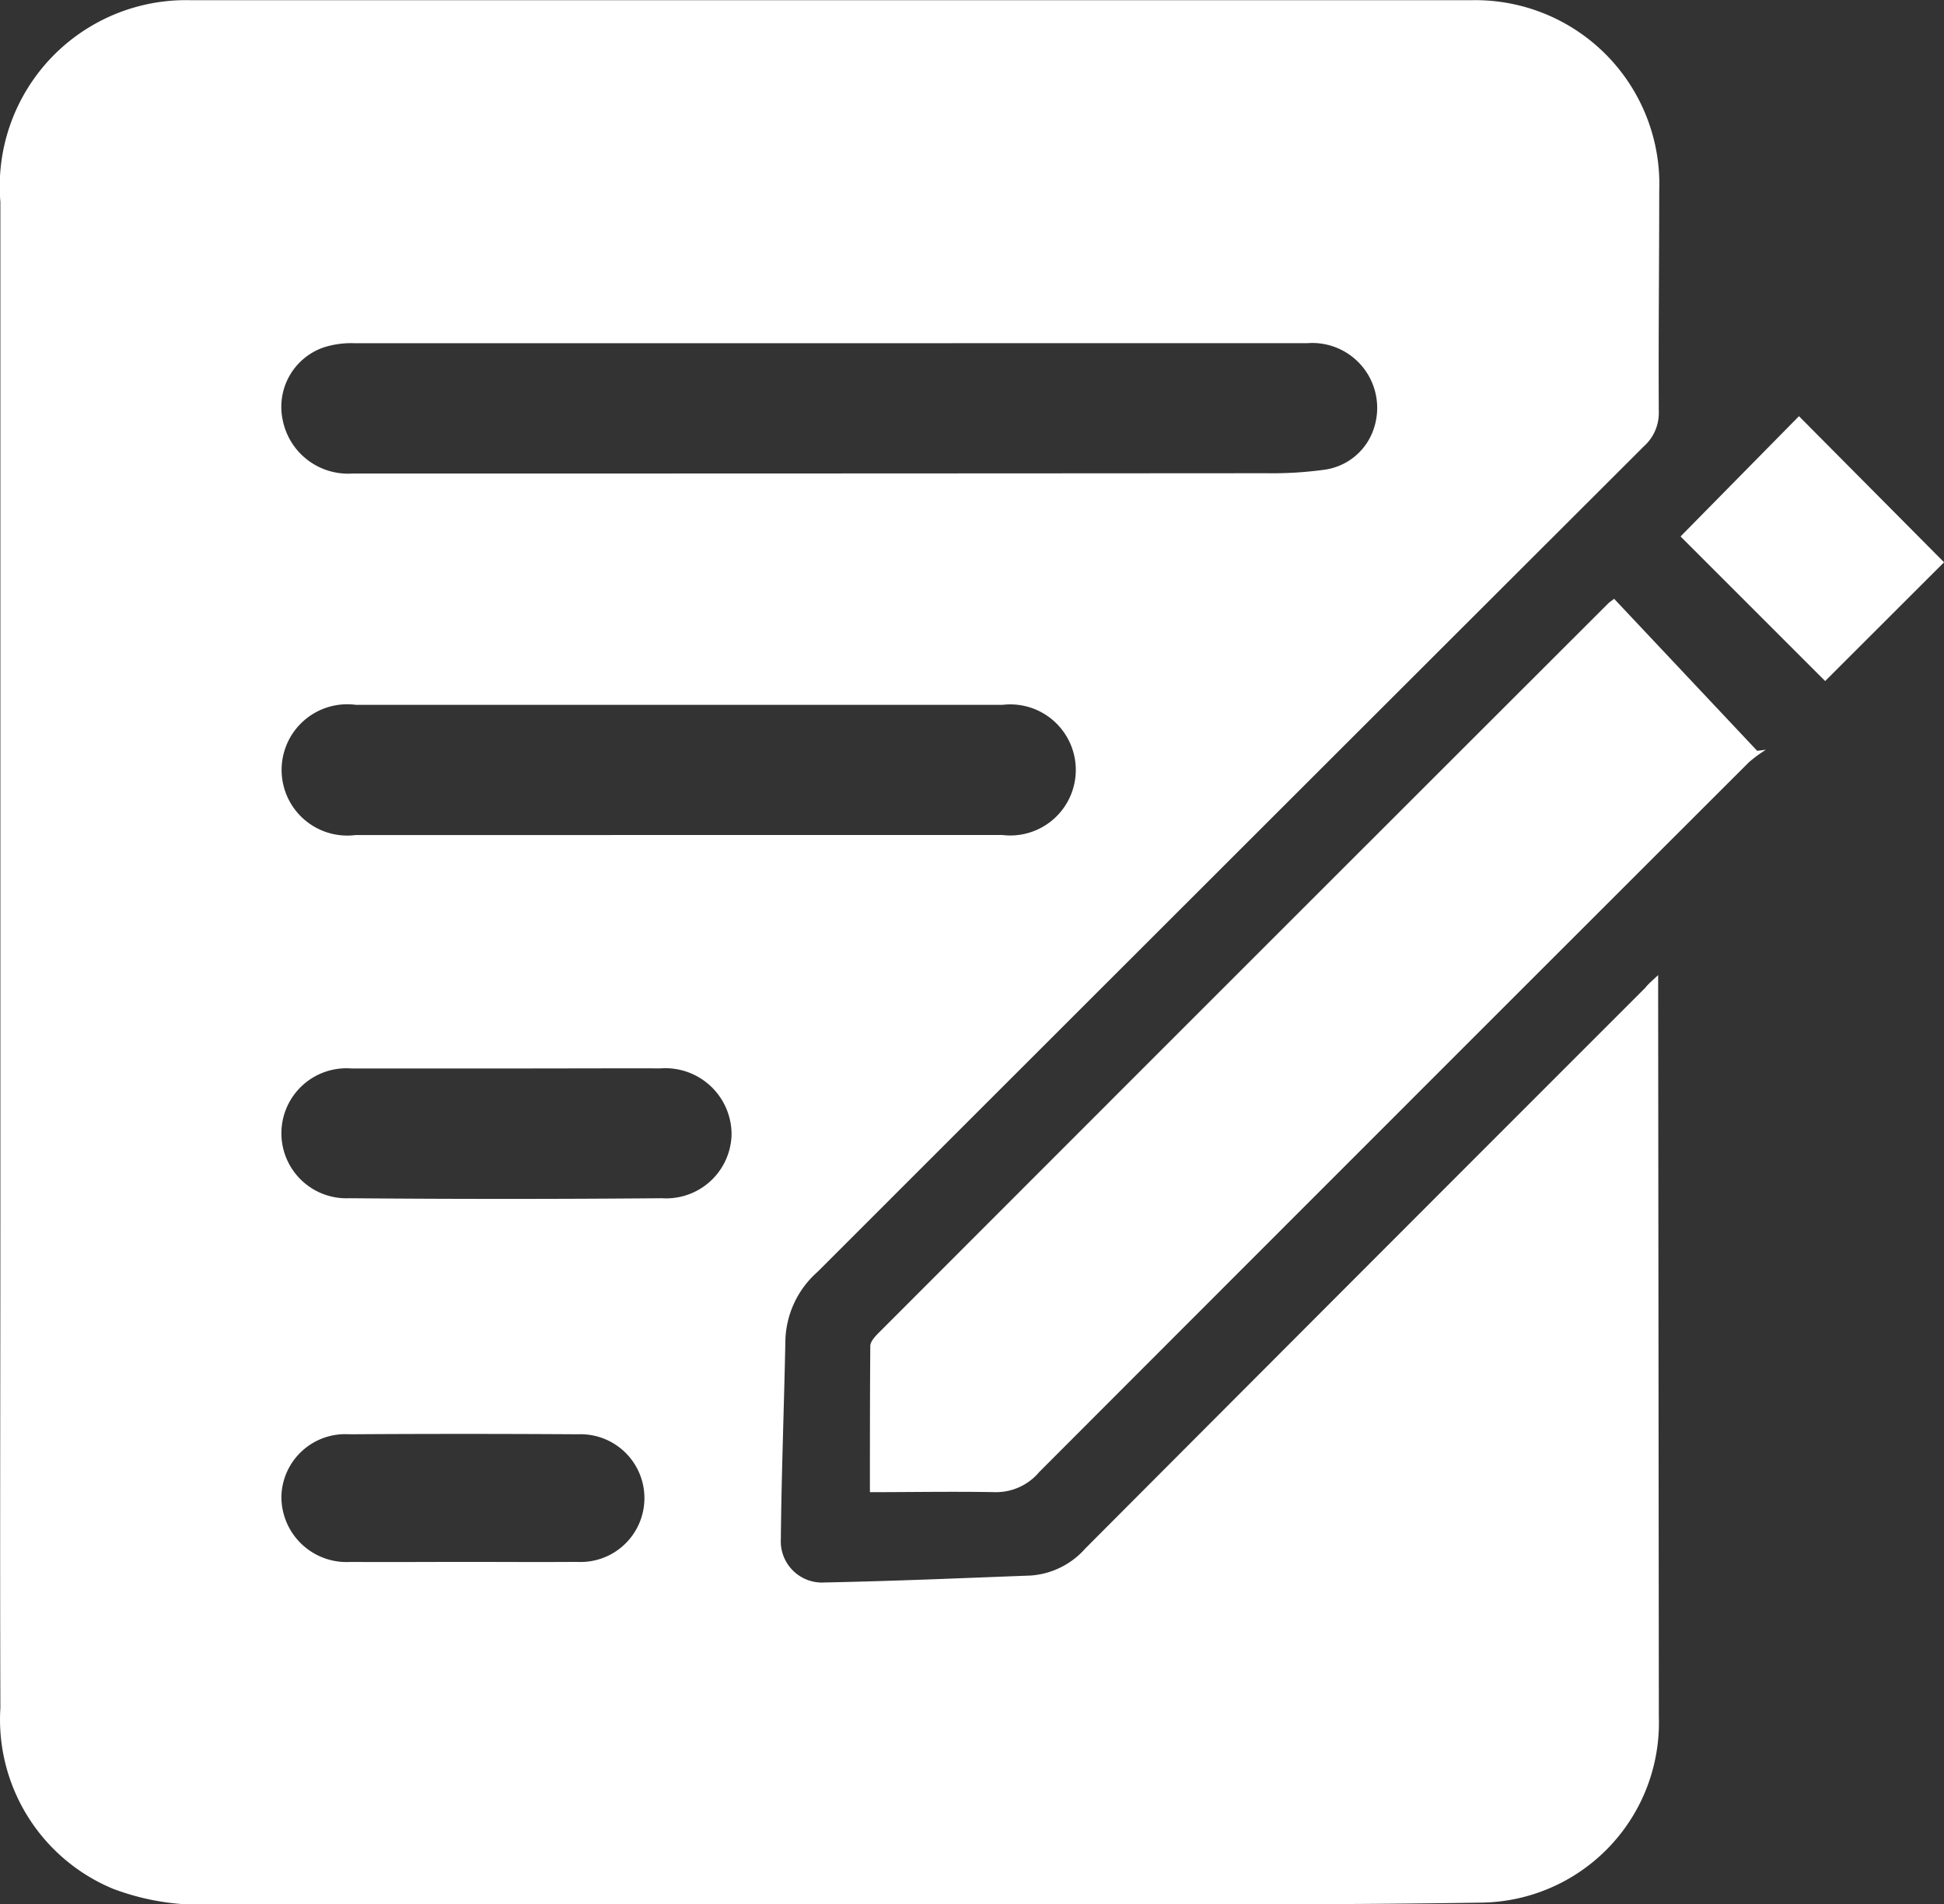 <svg xmlns="http://www.w3.org/2000/svg" width="36.296" height="35.561" viewBox="0 0 36.296 35.561">
  <rect x="0" y="0" width="36.296" height="35.561" fill="#333333" stroke="none"/>
  <g id="Group_2970" data-name="Group 2970" transform="translate(-2579.969 -896.291)">
    <path id="Path_5709" data-name="Path 5709" d="M2610.928,914.5c0,.232,0,.359,0,.487q.007,6.688.013,13.376a3.359,3.359,0,0,1-3.327,3.458c-2.981.048-5.962.027-8.944.028q-7.316,0-14.633,0a4.61,4.61,0,0,1-1.961-.288,3.423,3.423,0,0,1-2.1-3.375c-.009-3.034,0-6.068,0-9.1q0-9.513,0-19.026a3.477,3.477,0,0,1,3.563-3.765q11.945,0,23.89,0a3.436,3.436,0,0,1,3.519,3.563c0,1.373-.016,2.746-.008,4.119a.835.835,0,0,1-.278.648q-7.717,7.706-15.429,15.417a1.771,1.771,0,0,0-.6,1.265c-.024,1.241-.073,2.482-.085,3.723a.77.77,0,0,0,.823.812c1.28-.025,2.56-.081,3.839-.129a1.5,1.5,0,0,0,1.025-.508q5.221-5.237,10.45-10.465C2610.73,914.681,2610.788,914.63,2610.928,914.5Zm-15.446-11.8v0q-4.45,0-8.9,0a1.676,1.676,0,0,0-.574.08,1.174,1.174,0,0,0-.763,1.343,1.244,1.244,0,0,0,1.3,1.011q8.528,0,17.057-.006a7.15,7.15,0,0,0,1.092-.065,1.131,1.131,0,0,0,.935-.8,1.212,1.212,0,0,0-1.246-1.564Q2599.934,902.7,2595.483,902.7Zm-2.837,9.184q3.019,0,6.039,0a1.224,1.224,0,1,0,.006-2.431q-6.039,0-12.078,0a1.226,1.226,0,1,0-.006,2.432Zm-3.211,4.36c-.967,0-1.933,0-2.9,0a1.214,1.214,0,1,0-.045,2.423q2.919.025,5.839,0a1.221,1.221,0,0,0,1.3-1.189,1.237,1.237,0,0,0-1.328-1.236C2591.342,916.24,2590.389,916.244,2589.435,916.244Zm-.848,9.214c.718,0,1.435.005,2.153,0a1.193,1.193,0,1,0,.02-2.383q-2.134-.014-4.267,0a1.193,1.193,0,0,0-1.269,1.156,1.217,1.217,0,0,0,1.288,1.228C2587.2,925.463,2587.9,925.459,2588.587,925.458Z" fill="#fff"/>
    <path id="Path_5710" data-name="Path 5710" d="M2803.684,1041.554a2.5,2.5,0,0,0-.317.233q-6.629,6.623-13.25,13.254a1.053,1.053,0,0,1-.81.377c-.794-.015-1.588,0-2.352,0,0-.884,0-1.806.007-2.728,0-.085.091-.182.161-.252q6.8-6.808,13.612-13.612c.027-.027.06-.048.115-.091l2.671,2.839Z" transform="translate(-190.744 -131.262)" fill="#fff"/>
    <path id="Path_5711" data-name="Path 5711" d="M2981.988,995.331l2.709,2.728-2.22,2.218-2.7-2.7Z" transform="translate(-368.431 -91.268)" fill="#fff"/>
  </g>
</svg>
